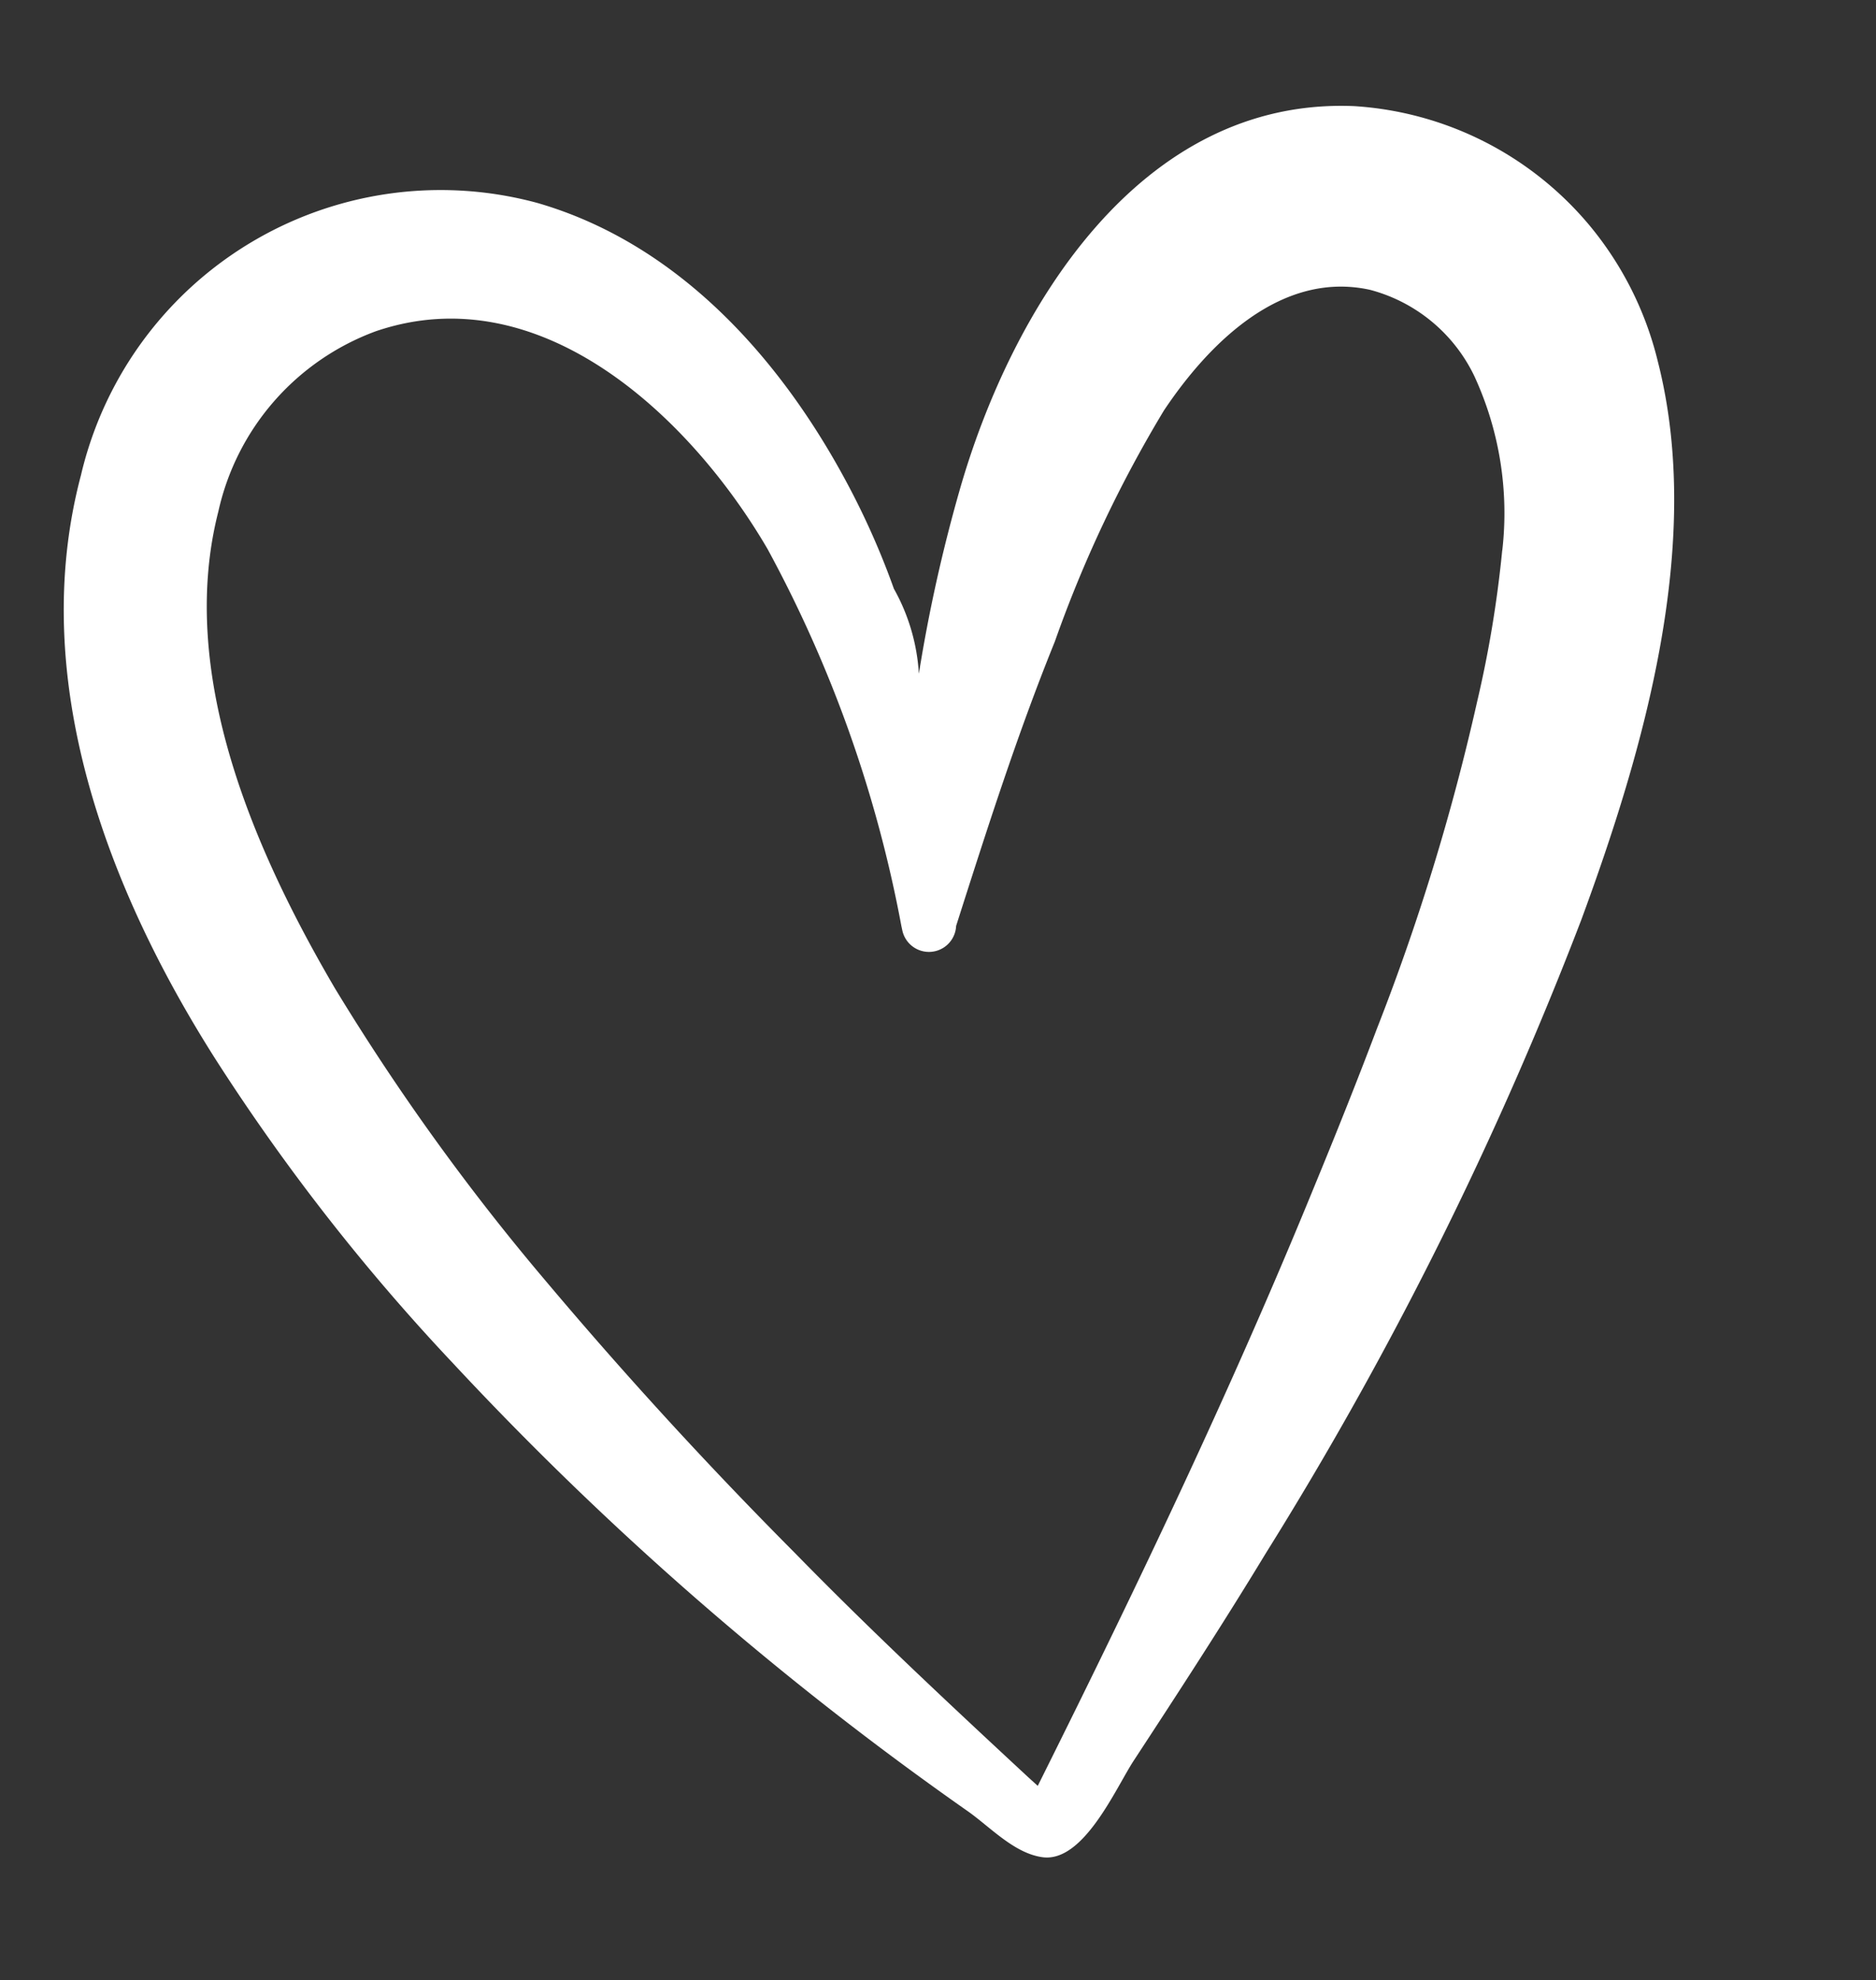 <svg viewBox="0 0 53.829 56.808" height="56.808" width="53.829" xmlns="http://www.w3.org/2000/svg">
  <rect x="0" y="0" width="53.829" height="56.808" fill="#333333" stroke="none"/>
  <g transform="translate(0 7.283) rotate(-9)" id="noun-heart-7843683">
    <path fill="#fff" transform="translate(0 0)" d="M45.158,6.3a9.578,9.578,0,0,0-6.122-4.409C32.99.677,28.4,6.122,26.122,11.032a44.857,44.857,0,0,0-1.965,4.988A5.661,5.661,0,0,0,23.83,13.5a22.393,22.393,0,0,0-.729-2.836c-1.31-3.985-3.722-7.848-7.63-9.689A10.6,10.6,0,0,0,1.3,6.637C-1.139,12.159.191,18.492,2.508,23.818A59.5,59.5,0,0,0,7.862,33.47a93.445,93.445,0,0,0,12.577,15c.564.548,1.125,1.4,1.907,1.637,1.145.35,2.4-1.643,3.027-2.331,1.578-1.739,3.145-3.476,4.66-5.267A105.874,105.874,0,0,0,41.824,25.97C44.355,21.449,47,15.836,46.5,10.485v0A9.668,9.668,0,0,0,45.158,6.3Zm-3.915,8.842a32.931,32.931,0,0,1-1.4,4.2,64.422,64.422,0,0,1-4.3,8.795c-.816,1.432-1.663,2.849-2.522,4.255C29.809,37.683,26.289,42.8,22.7,47.834l-.165.231-.226-.281c-1.915-2.438-3.824-4.886-5.617-7.415q-3.108-4.3-5.824-8.8A65.81,65.81,0,0,1,6.191,22.3c-1.658-4.24-3.066-9.6-1.16-14.018A7.161,7.161,0,0,1,10.3,3.88c4.934-.857,8.547,3.861,10.129,7.93a36.747,36.747,0,0,1,2.1,11.282l.007.126a.781.781,0,0,0,1.545.115c1.293-2.57,2.588-5.147,4.072-7.611a36.013,36.013,0,0,1,4.131-6.061c1.571-1.7,3.961-3.447,6.388-2.49a4.629,4.629,0,0,1,2.562,2.908,9.374,9.374,0,0,1,.011,5.064Z" data-name="Tracciato 65" id="Tracciato_65"></path>
  </g>
</svg>
